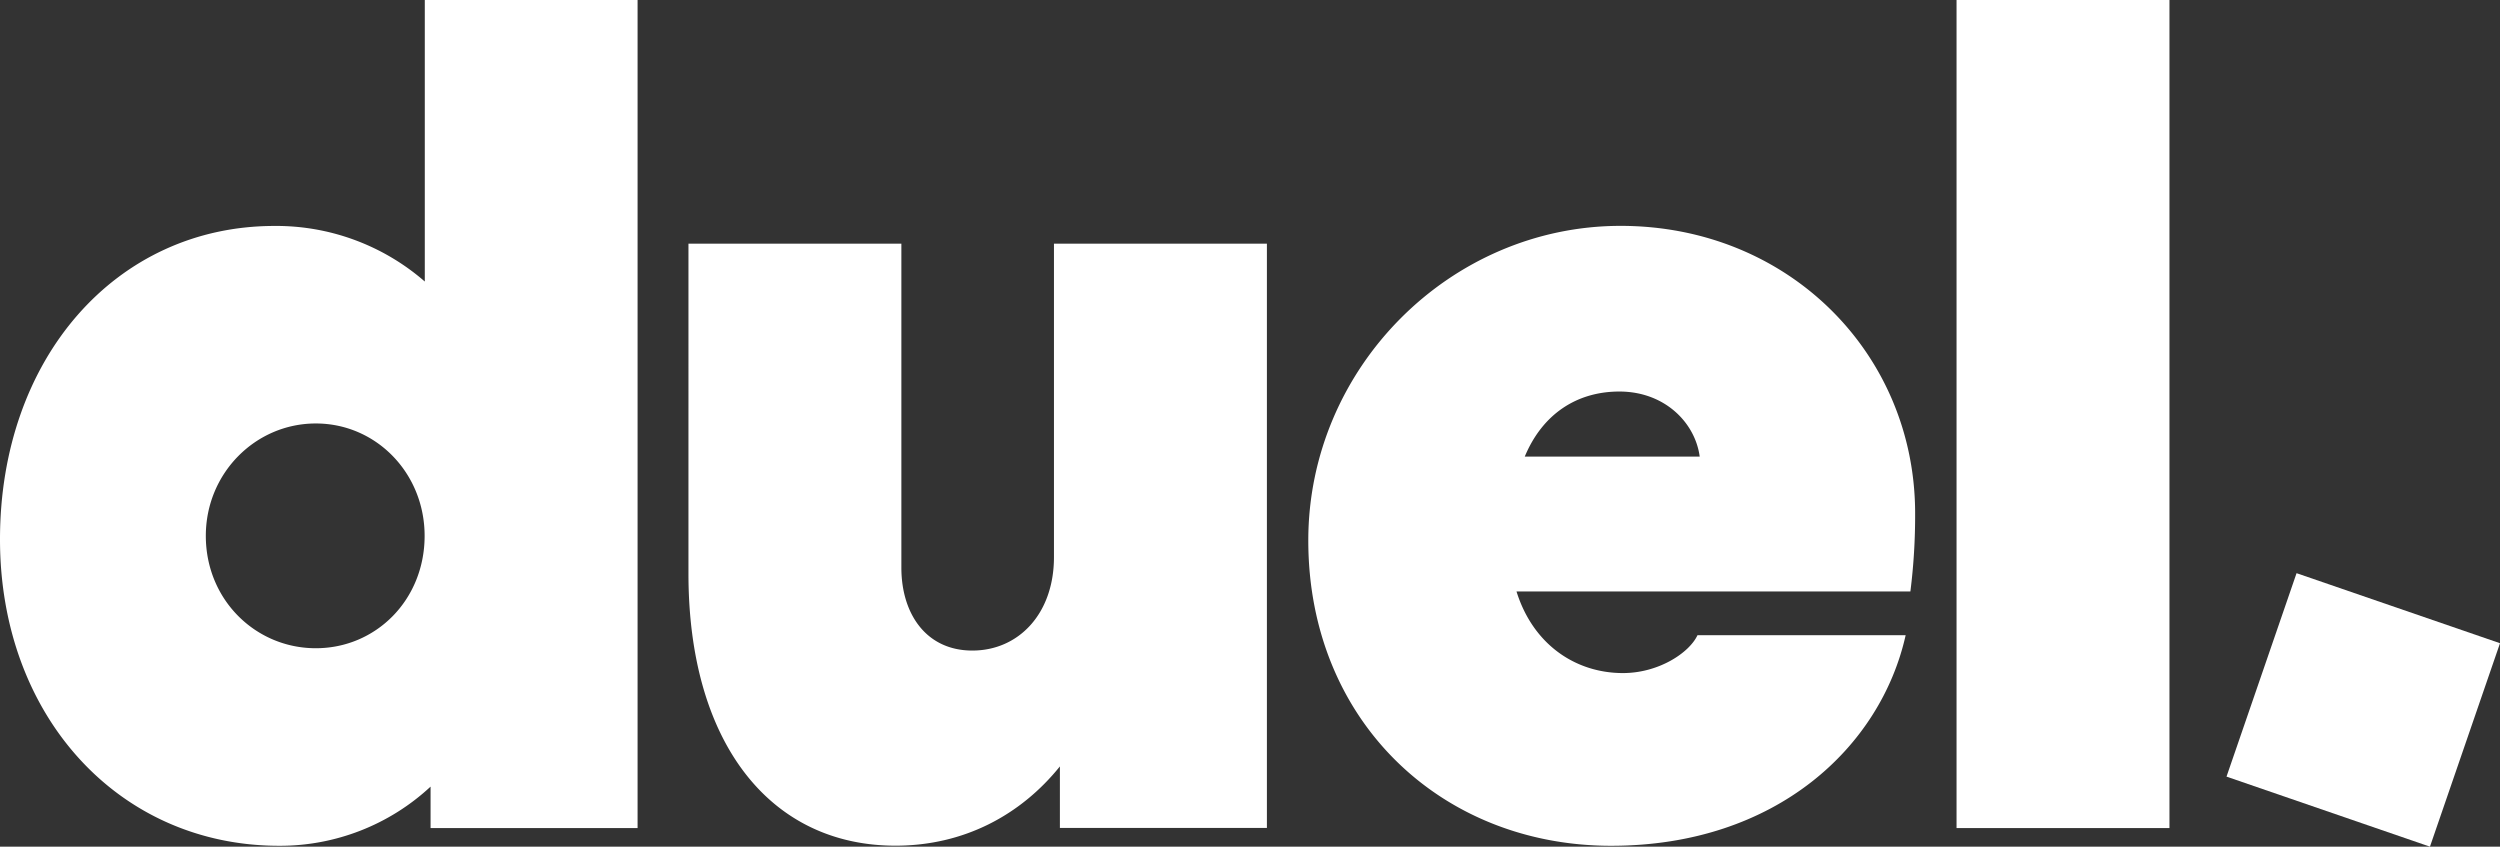 <svg xmlns="http://www.w3.org/2000/svg" width="965.17" height="326.88" viewBox="0 0 965.17 326.88"><rect x="0" y="0" width="965.17" height="326.88" fill="#333333" stroke="none"/><defs><style>.a{fill:#fff;}</style></defs><path class="a" d="M143.78,366.15a85.35,85.35,0,0,0,58.45-22.84v16h79.92V39.62H200V148.31a87.39,87.39,0,0,0-58-21.46C80.75,126.85,36,178,36,247.87,36,315.91,81.67,366.15,143.78,366.15ZM115.46,246.5c0-24.2,19.18-43.39,42.47-43.39s42,19.18,42,43.39c0,24.66-18.73,43.38-42,43.38S115.46,271.16,115.46,246.5ZM525.11,133.7H442.9v121c0,21.92-13.7,36.08-31.51,36.08s-27.4-14.16-27.4-32V133.7h-82.2V261.11c0,65.3,31.52,105,79.92,105,26.49,0,48.41-11.88,63.48-30.6v23.74h79.92ZM658,366.15c63.93,0,104.12-38.36,113.71-81.29H691.34c-3.2,6.85-15.07,14.61-28.77,14.61-18.27,0-34.71-11-41.1-31.51H773.54a233.59,233.59,0,0,0,1.83-30.14c0-61.65-48.87-111-113.72-111-65.76,0-120.56,54.8-120.56,121.47C541.09,317.74,592.24,366.15,658,366.15ZM624.66,215.9c6.85-16.44,20.1-25.12,36.54-25.12,17.35,0,29.22,11.88,31,25.12ZM873.56,39.62h-82.2V359.3h82.2Z" transform="translate(-36 -39.62)"/><rect class="a" x="906.85" y="272.17" width="83.07" height="83.07" transform="translate(307 1068.66) rotate(-71)"/></svg>